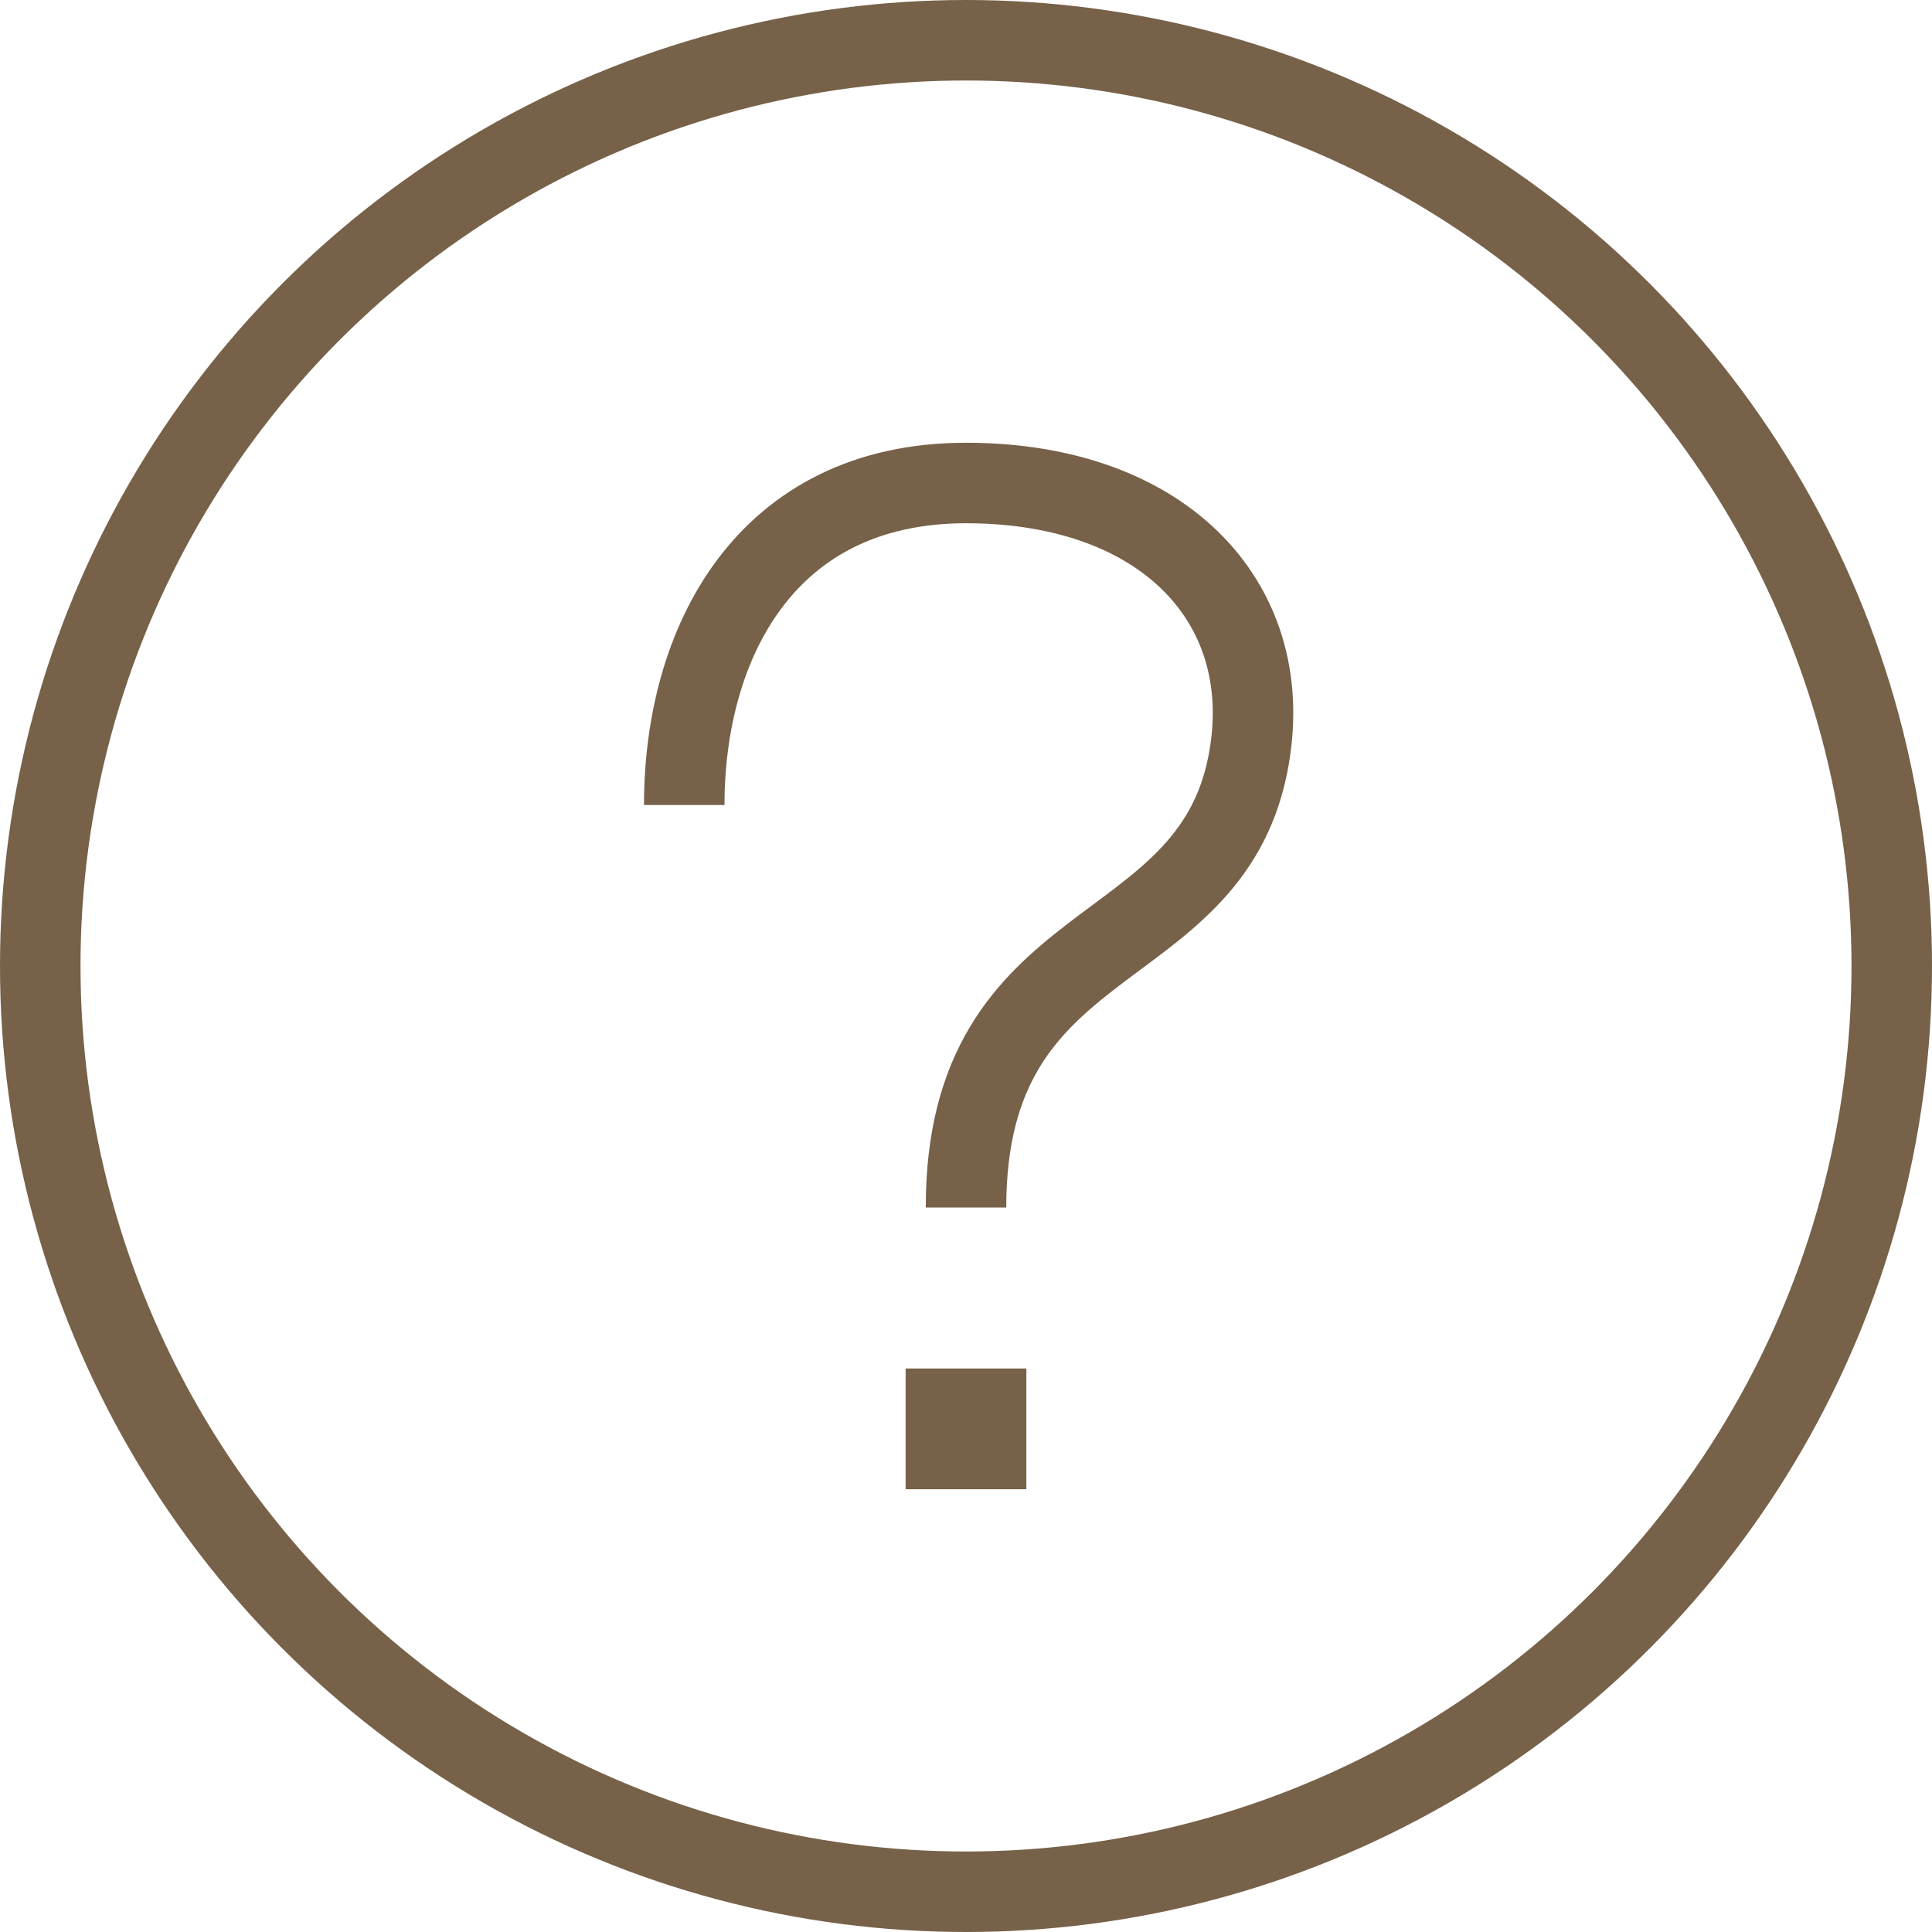 <svg width="24" height="24" viewBox="0 0 24 24" fill="none" xmlns="http://www.w3.org/2000/svg">
<circle cx="12" cy="12" r="11.5" stroke="#776149"/>
<path d="M8.5 10C8.5 8 9.5 6 12 6C14.5 6 15.892 7.539 15.5 9.5C15 12 12 11.5 12 15" stroke="#776149"/>
<rect x="11.25" y="17" width="1.5" height="1.5" fill="#776149"/>
</svg>
